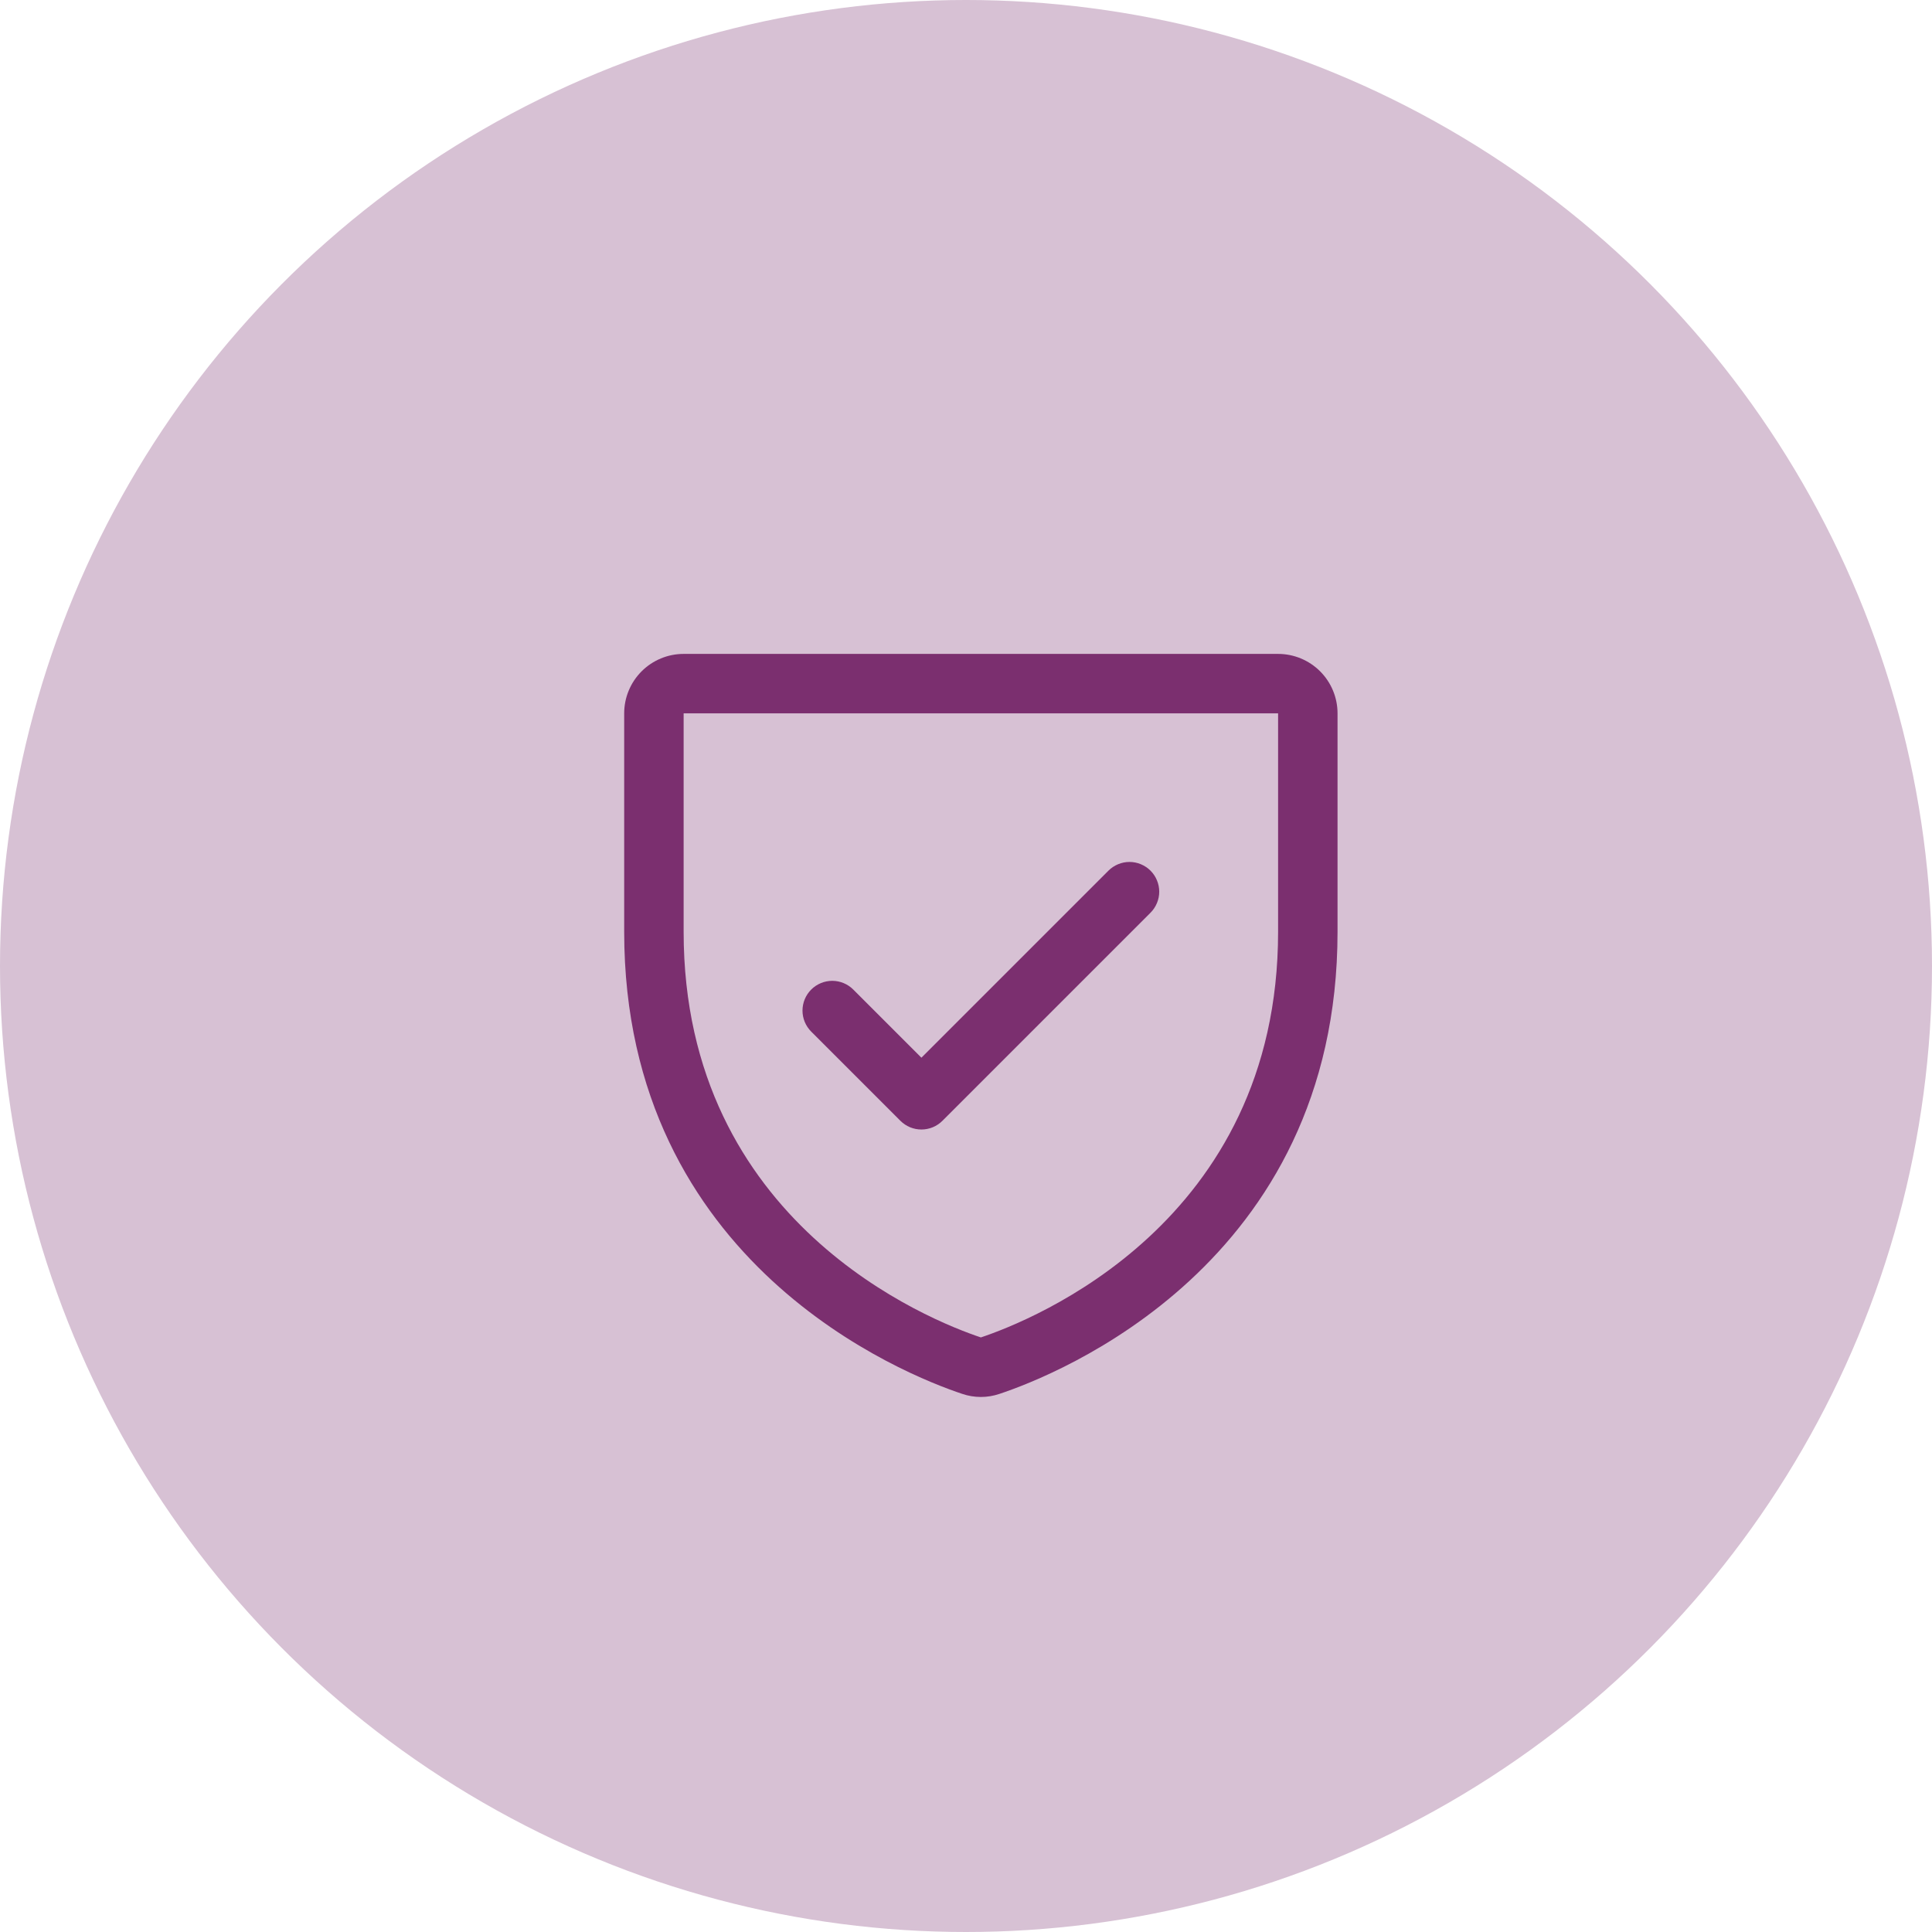 <svg width="65" height="65" viewBox="0 0 65 65" fill="none" xmlns="http://www.w3.org/2000/svg">
<circle cx="32.5" cy="32.5" r="32.5" fill="#D7C1D4"/>
<path d="M43 22H23C22.47 22 21.961 22.211 21.586 22.586C21.211 22.961 21 23.47 21 24V31.348C21 42.549 30.477 46.265 32.375 46.896C32.78 47.034 33.22 47.034 33.625 46.896C35.525 46.265 45 42.549 45 31.348V24C45 23.47 44.789 22.961 44.414 22.586C44.039 22.211 43.53 22 43 22ZM43 31.349C43 41.151 34.706 44.426 33 44.996C31.309 44.432 23 41.16 23 31.349V24H43V31.349ZM27.293 34.708C27.105 34.52 26.999 34.265 26.999 34C26.999 33.735 27.105 33.48 27.293 33.292C27.48 33.105 27.735 32.999 28 32.999C28.265 32.999 28.52 33.105 28.707 33.292L31 35.585L37.292 29.293C37.385 29.2 37.496 29.126 37.617 29.076C37.739 29.025 37.869 28.999 38 28.999C38.131 28.999 38.261 29.025 38.383 29.076C38.504 29.126 38.615 29.2 38.708 29.293C38.8 29.385 38.874 29.496 38.924 29.617C38.975 29.738 39.001 29.869 39.001 30C39.001 30.131 38.975 30.262 38.924 30.383C38.874 30.504 38.8 30.615 38.708 30.707L31.707 37.708C31.615 37.8 31.504 37.874 31.383 37.925C31.262 37.975 31.131 38.001 31 38.001C30.869 38.001 30.738 37.975 30.617 37.925C30.496 37.874 30.385 37.8 30.293 37.708L27.293 34.708Z" fill="#7B2F6F"/>
</svg>

